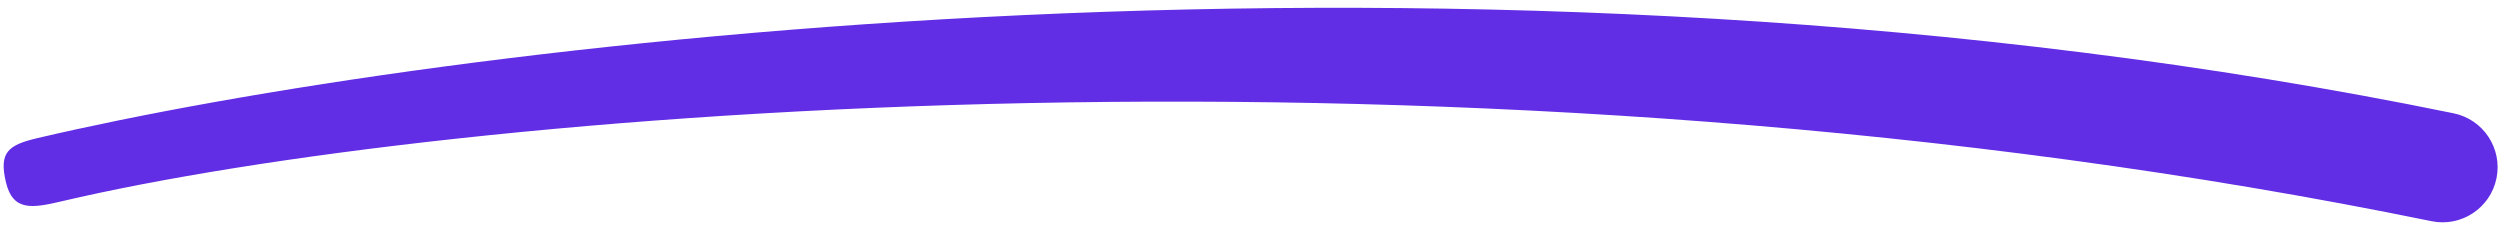 <svg width="227" height="21" viewBox="0 0 227 21" fill="none" xmlns="http://www.w3.org/2000/svg">
<path fill-rule="evenodd" clip-rule="evenodd" d="M220.779 20.083C132.995 2.097 40.593 10.074 5.614 18.274C2.926 18.905 1.164 19.212 0.533 16.523C-0.097 13.835 0.722 13.168 3.41 12.538C39.342 4.114 133.188 -8.071 222.786 10.287C225.491 10.841 227.235 13.484 226.681 16.189C226.127 18.894 223.484 20.638 220.779 20.083Z" fill="#612DE5"/>
</svg>
